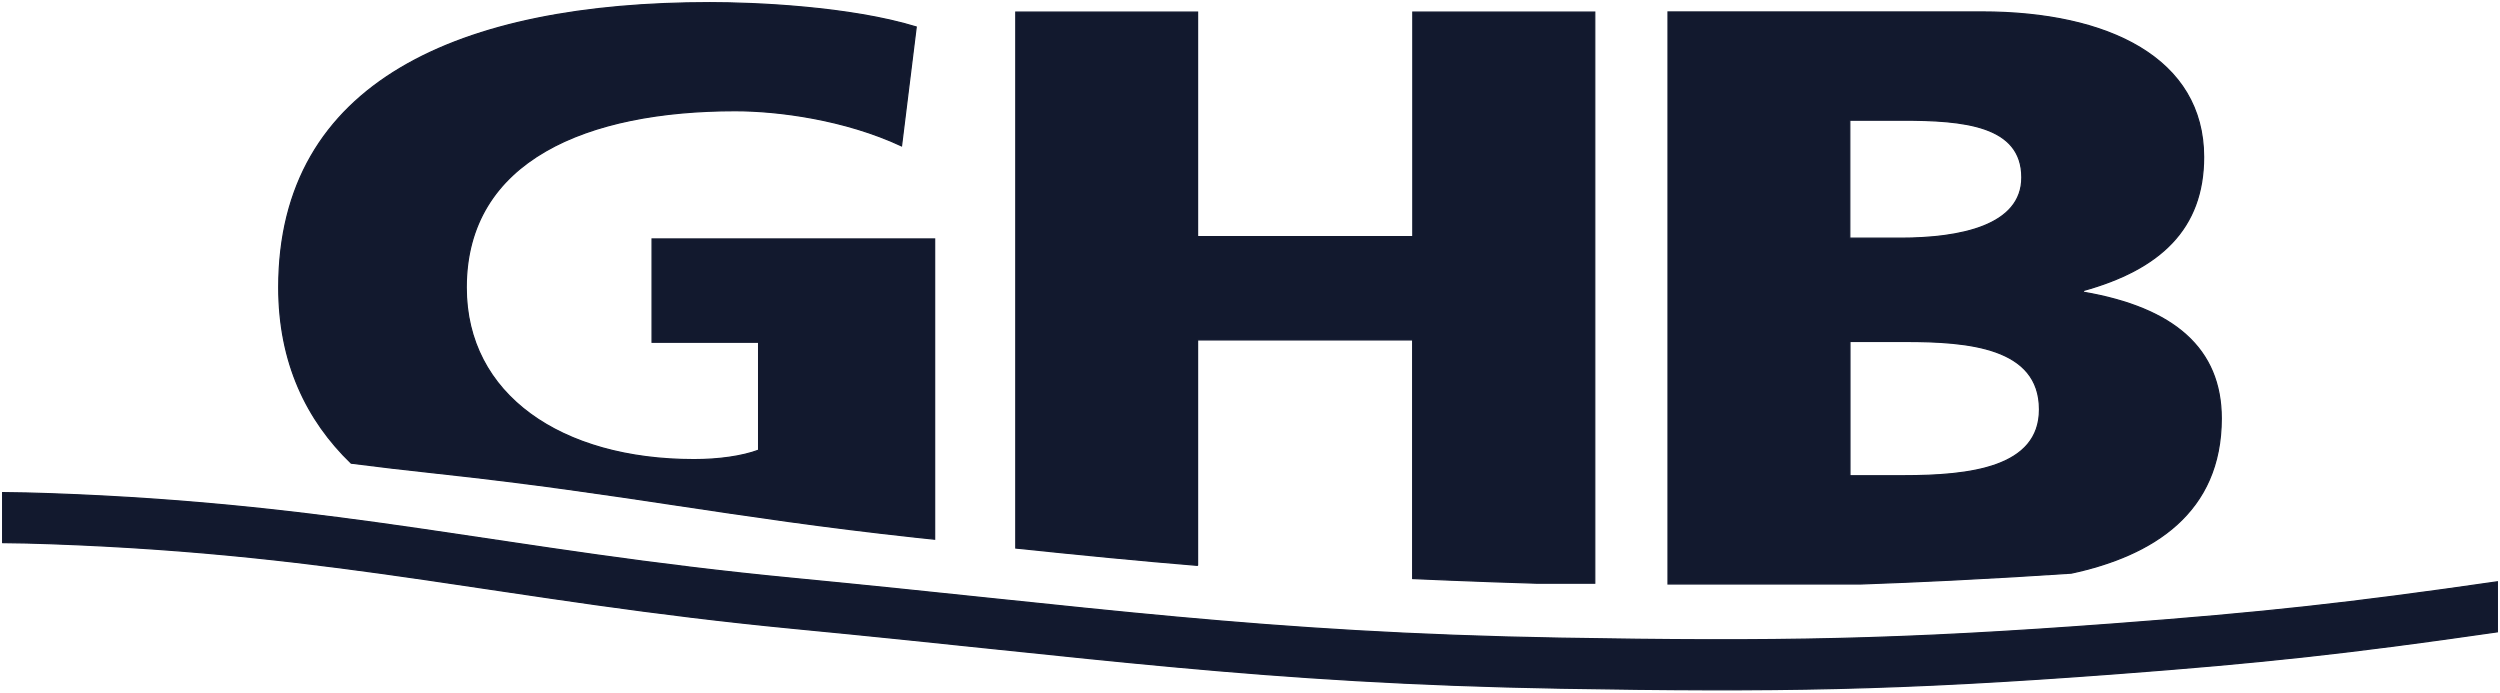 <svg width="722" height="200" viewBox="0 0 722 200" fill="none" xmlns="http://www.w3.org/2000/svg">
<g clip-path="url(#clip0_1192_3765)">
<path d="M345.863 163.283V98.166H407.978V167.084C411.422 167.218 414.91 167.397 418.532 167.531C427.521 167.889 435.839 168.202 443.799 168.426H460.569V3.488H408.023V68.336H345.863V3.488H293.362V158.274C312.233 160.241 329.003 161.896 345.907 163.283H345.863Z" fill="#12192E" stroke="#12192E" stroke-width="0.35" stroke-miterlimit="10"/>
<path d="M101.424 133.766C109.206 134.75 117.389 135.733 126.244 136.673C180.31 142.487 210.406 149.284 264.428 155.143C266.306 155.367 268.095 155.546 269.928 155.724V69.007H188.315V98.837H219.082V130.009C214.297 131.798 207.5 132.737 200.434 132.737C162.02 132.737 134.651 113.998 134.651 83.05C134.651 46.199 169.667 31.977 212.329 31.977C224.761 31.977 243.946 34.481 260.358 42.129L264.607 7.782C245.422 1.923 218.053 0.76 205.04 0.76C132.773 0.76 80.496 23.614 80.496 83.005C80.496 104.785 88.59 121.377 101.424 133.766Z" fill="#12192E" stroke="#12192E" stroke-width="0.35" stroke-miterlimit="10"/>
<path d="M563.781 167.531C576.258 166.905 587.528 166.234 598.216 165.519C621.917 160.42 641.504 147.987 641.504 120.841C641.504 100.76 627.954 88.909 601.704 84.392V83.9C623.751 77.773 636.406 66.145 636.406 45.349C636.406 16.95 609.038 3.444 572.323 3.444H481.721V168.649H537.531C545.759 168.381 554.39 167.979 563.781 167.531ZM534.222 34.705H549.471C566.957 34.705 583.905 36.136 583.905 51.252C583.905 65.206 566.107 68.784 548.89 68.784H534.222V34.705ZM534.222 98.614H550.321C568.388 98.614 589.003 100.268 589.003 118.247C589.003 135.063 568.969 137.388 549.784 137.388H534.266V98.569L534.222 98.614Z" fill="#12192E" stroke="#12192E" stroke-width="0.35" stroke-miterlimit="10"/>
<path d="M610.379 180.188C548.308 184.839 513.024 185.376 450.775 184.302C364.108 182.782 315.498 175.358 229.233 167.039C145.384 158.989 100.172 145.617 14.623 142.576C9.883 142.397 5.322 142.308 0.76 142.263V156.708C5.277 156.753 9.883 156.843 14.623 157.022C100.172 160.063 145.384 173.39 229.233 181.485C315.498 189.759 364.108 197.227 450.775 198.748C513.024 199.821 548.308 199.284 610.379 194.633C653.757 191.369 678.174 188.685 721.239 182.469V168.023C678.174 174.24 653.757 176.923 610.379 180.188Z" fill="#12192E" stroke="#12192E" stroke-width="0.35" stroke-miterlimit="10"/>
</g>
<defs>
<clipPath id="clip0_1192_3765">
<rect width="722" height="200" fill="white"/>
</clipPath>
</defs>
</svg>
